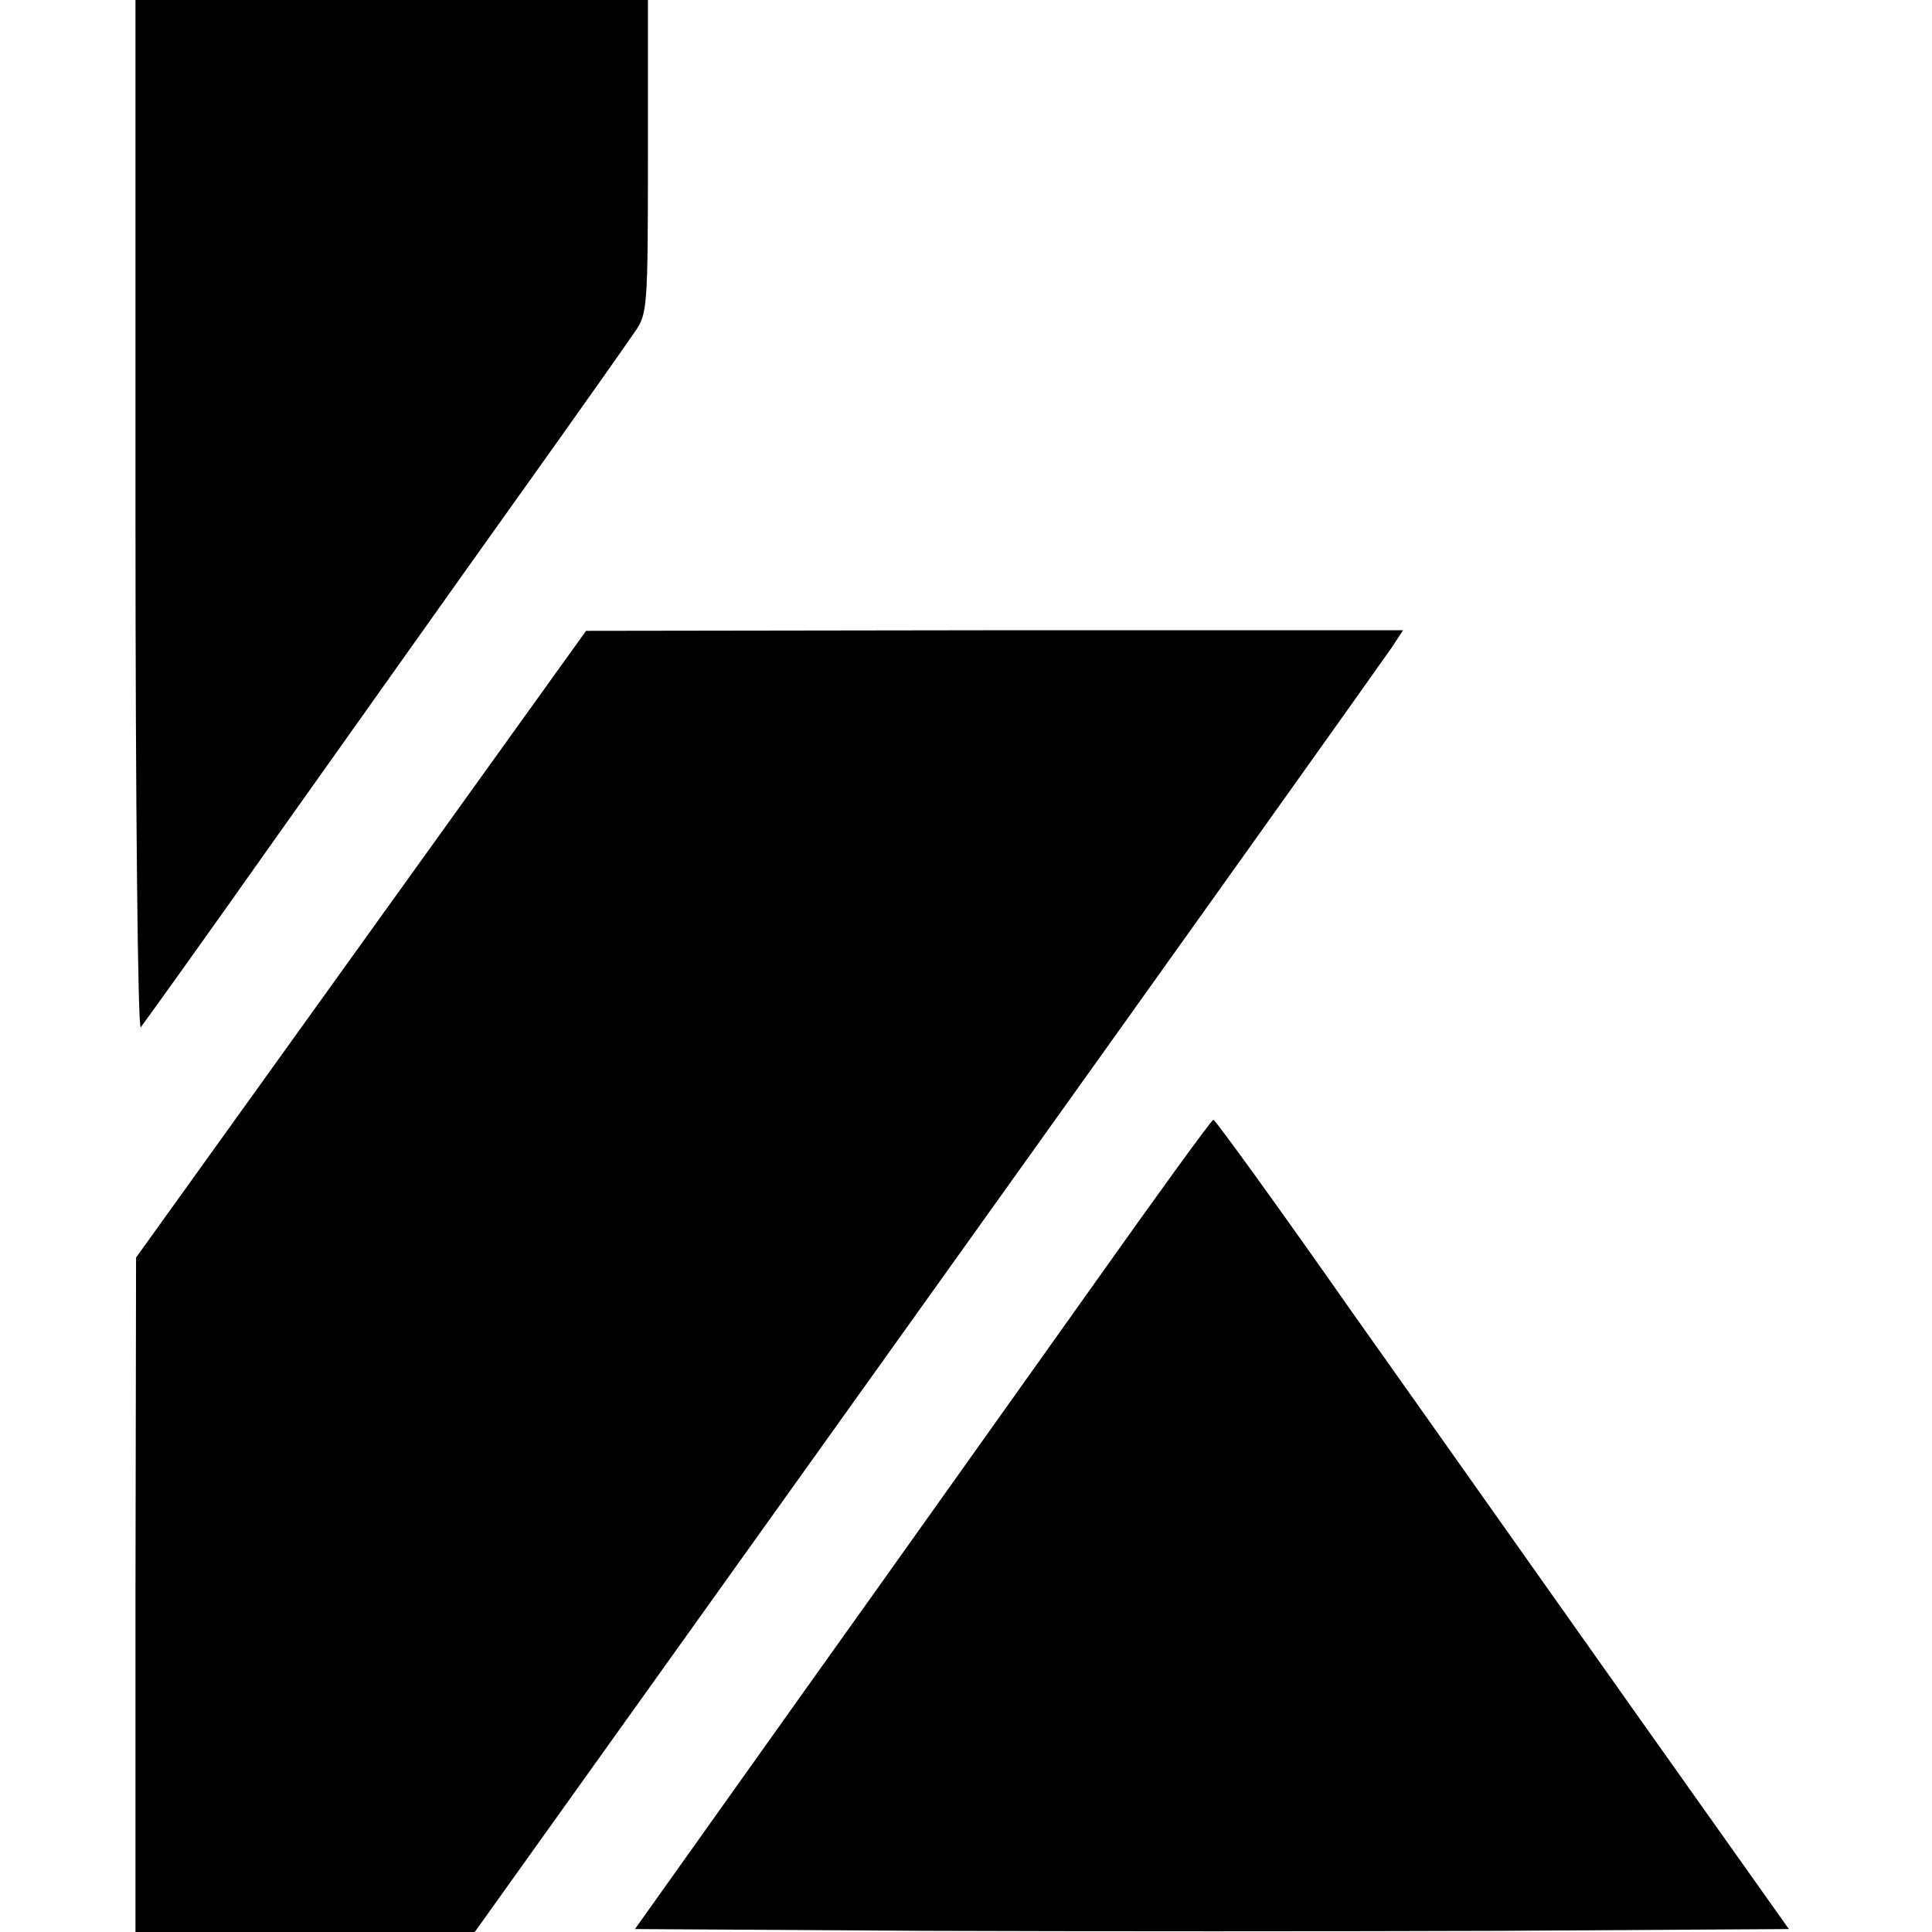 <?xml version="1.0" standalone="no"?>
<!DOCTYPE svg PUBLIC "-//W3C//DTD SVG 20010904//EN"
 "http://www.w3.org/TR/2001/REC-SVG-20010904/DTD/svg10.dtd">
<svg version="1.0" xmlns="http://www.w3.org/2000/svg"
 width="328pt" height="328pt" viewBox="0 0 328 328"
 preserveAspectRatio="xMidYMid meet">
<g transform="translate(0,328) scale(0.1,-0.1)"
fill="#000000" stroke="none">
<path d="M230 2403 c0 -486 4 -873 9 -867 4 5 109 151 231 324 123 173 305
430 405 570 100 140 191 269 203 287 21 30 22 40 22 297 l0 266 -435 0 -435 0
0 -877z"/>
<path d="M613 1677 l-382 -532 -1 -572 0 -573 288 0 288 0 769 1076 c424 593
778 1090 788 1105 l19 29 -694 0 -693 -1 -382 -532z"/>
<path d="M1848 1087 c-114 -160 -334 -470 -489 -687 l-281 -395 491 -3 c270
-1 711 -1 980 0 l488 3 -256 361 c-141 199 -359 508 -486 687 -126 180 -232
326 -235 326 -3 0 -98 -131 -212 -292z"/>
</g>
</svg>
